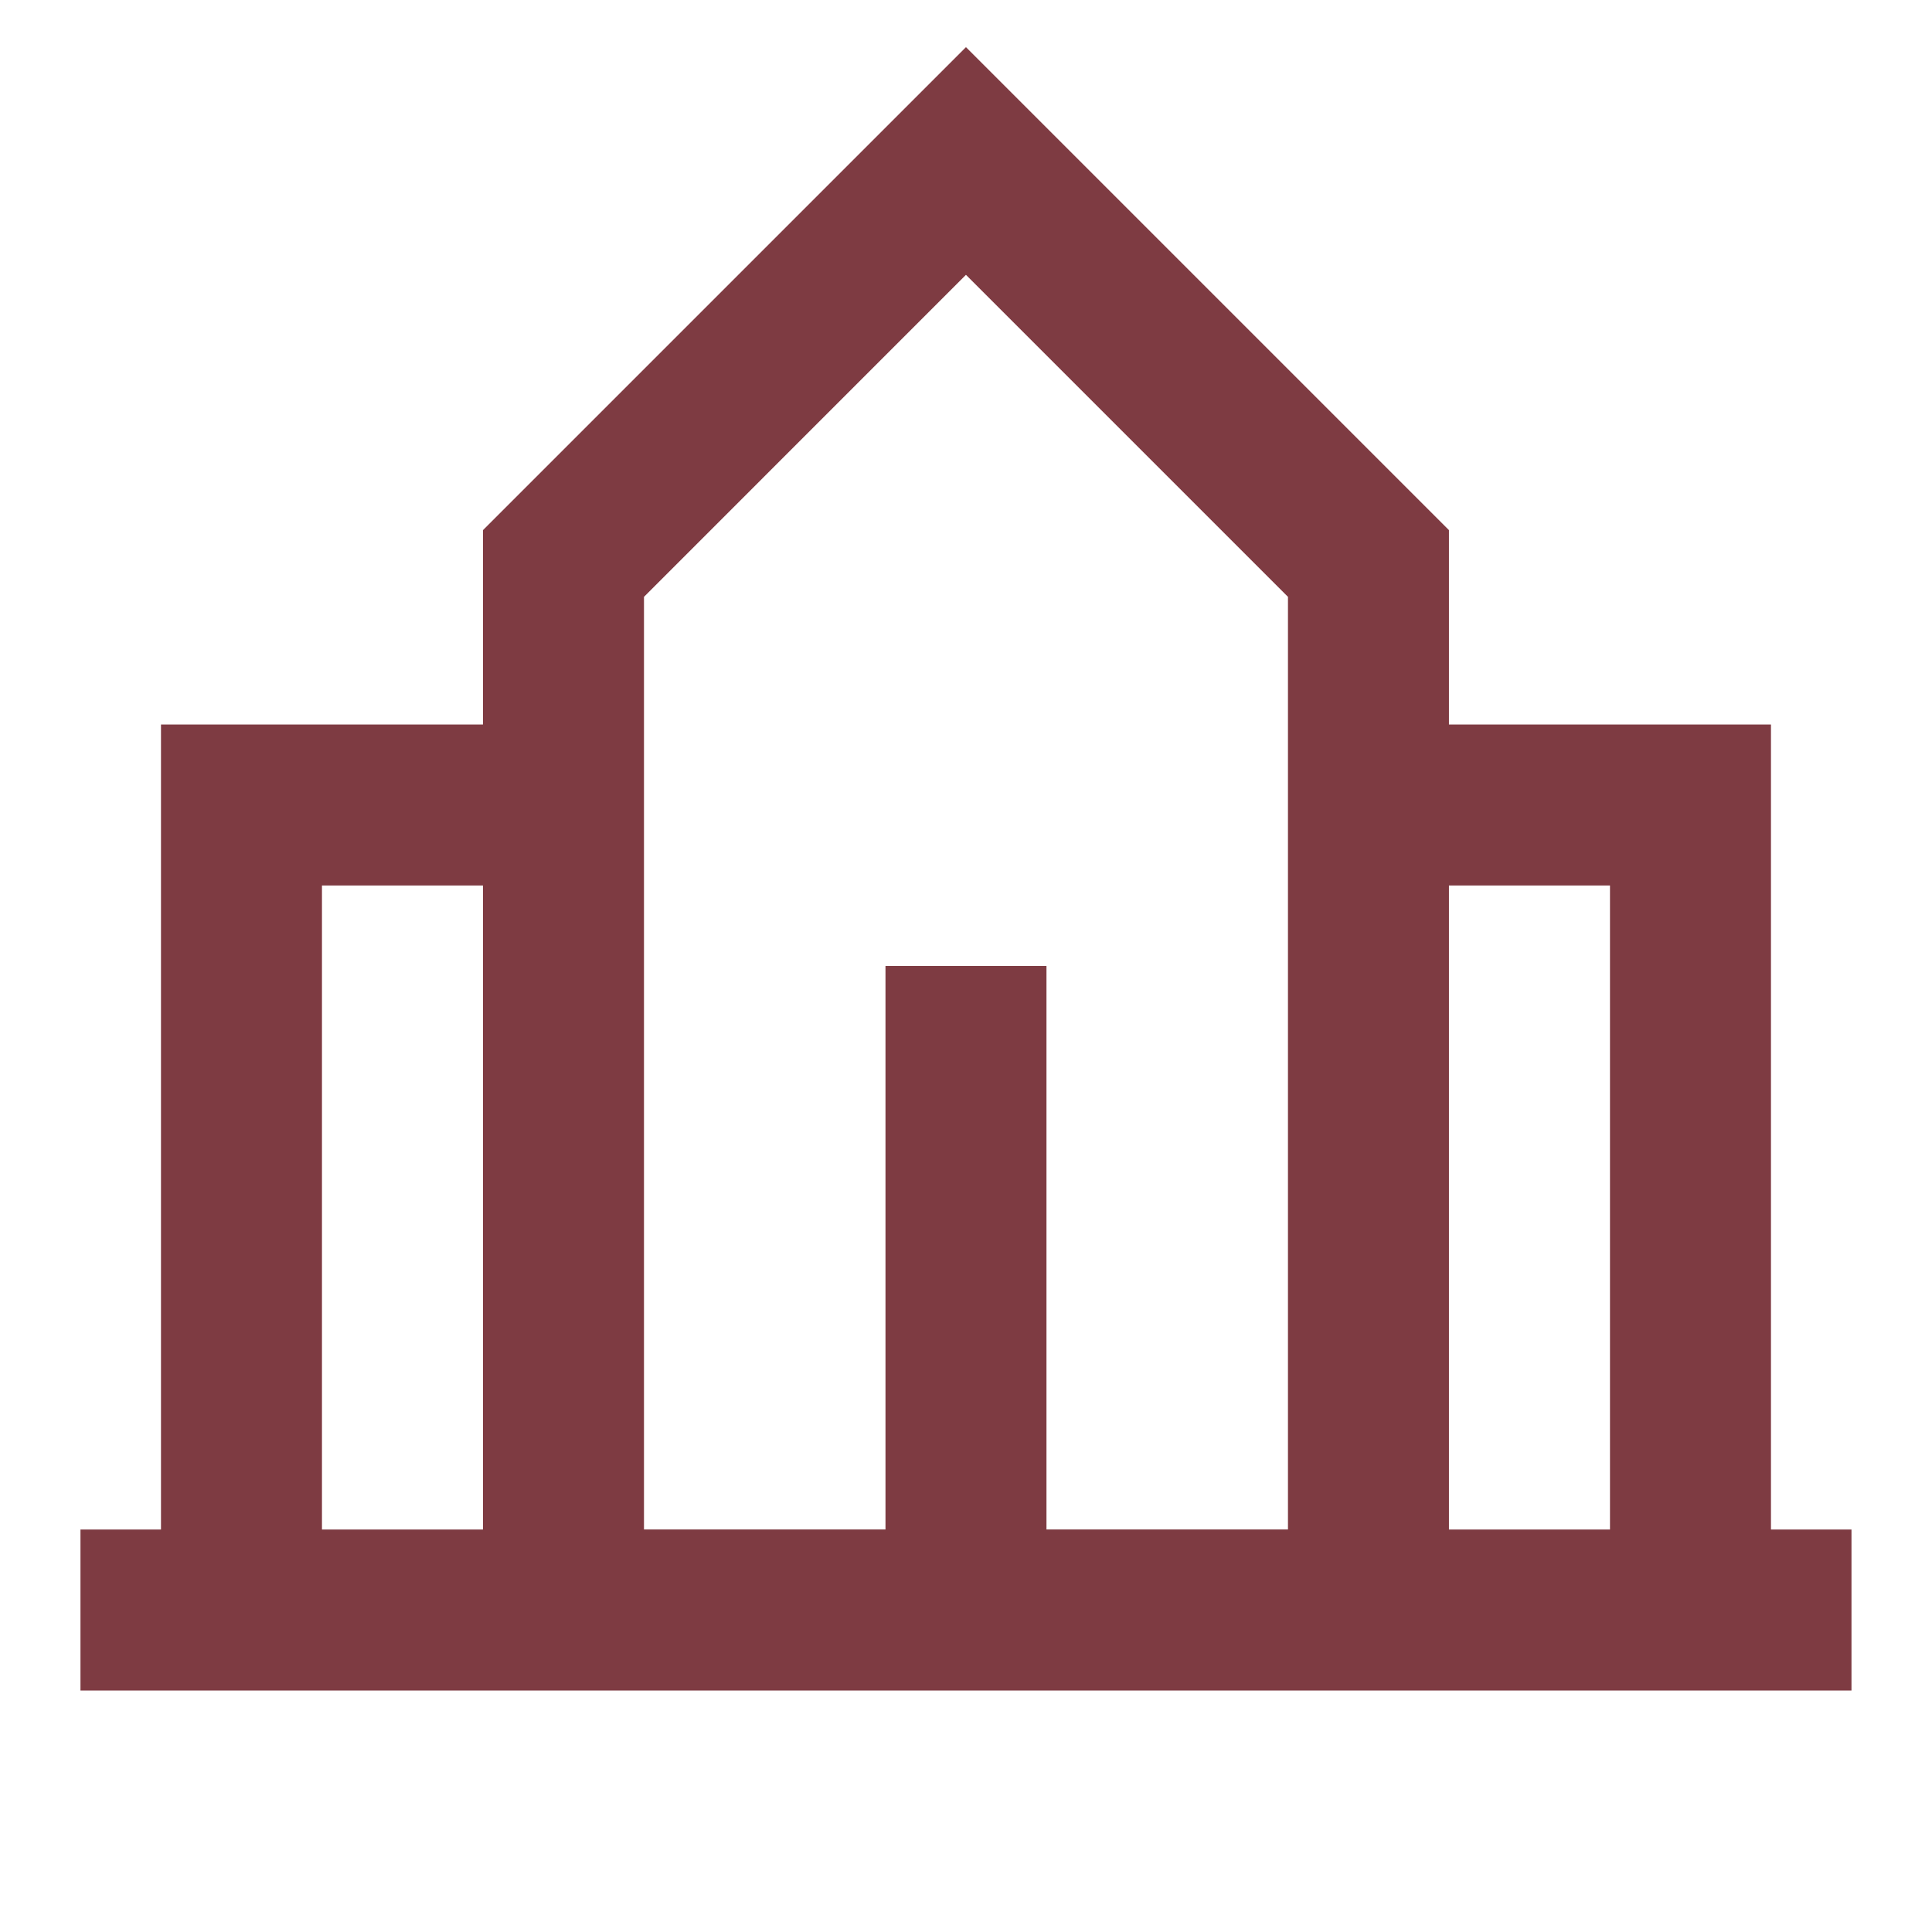 <svg width="40" height="40" viewBox="0 0 40 40" fill="none" xmlns="http://www.w3.org/2000/svg">
<path d="M19.999 0.976L29.999 10.976V15H36.666V31.667H38.333V35H1.666V31.667H3.333V15H9.999V10.976L19.999 0.976ZM29.999 31.667H33.333V18.333H29.999V31.667ZM9.999 18.333H6.666V31.667H9.999V18.333ZM13.333 12.357V31.666H18.333V20H21.666V31.666H26.666V12.357L19.999 5.69L13.333 12.357Z" fill="#7E3B42"/>
</svg>
